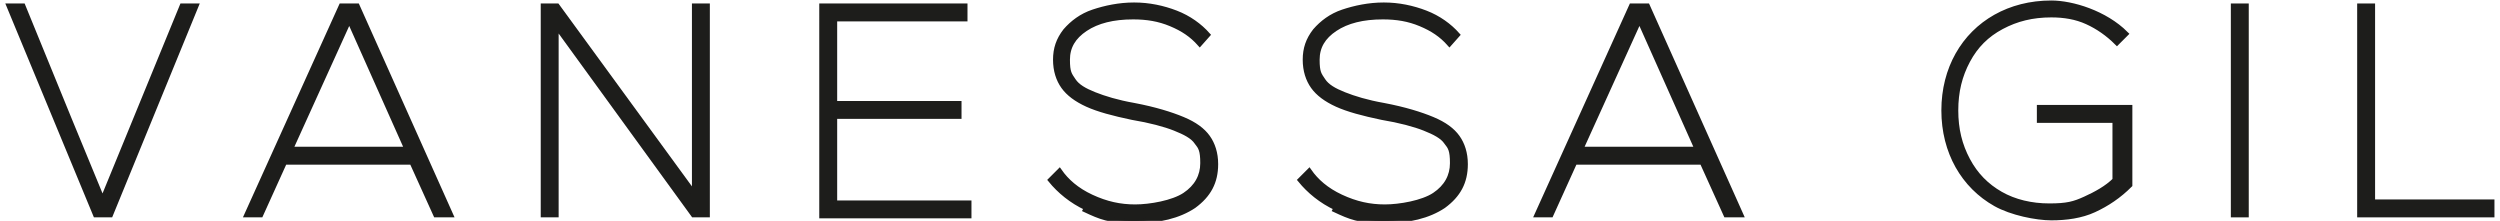 <?xml version="1.0" encoding="UTF-8"?>
<svg id="Capa_1" xmlns="http://www.w3.org/2000/svg" width="88.3mm" height="7.8mm" version="1.1" viewBox="0 0 250.3 22.2">
  <!-- Generator: Adobe Illustrator 29.3.1, SVG Export Plug-In . SVG Version: 2.1.0 Build 151)  -->
  <defs>
    <style>
      .st0 {
        fill: #1d1d1b;
        stroke: #1d1d1b;
        stroke-miterlimit: 10;
        stroke-width: .5px;
      }
    </style>
  </defs>
  <path class="st0" d="M17.8.6h1.4l-8.6,21h-1.5L.4.6h1.4l4.7,11.5,3.3,8L17.8.6Z"/>
  <path class="st0" d="M43.3,21.6l-2.4-5.3h-12.8l-2.4,5.3h-1.4L33.8.6h1.6l9.4,21h-1.4ZM34.6,2l-5.9,13h11.7l-5.8-13Z"/>
  <path class="st0" d="M69.3.6h1.3v21h-1.4L55.4,2.6v19h-1.3V.6h1.4l13.8,18.9V.6Z"/>
  <path class="st0" d="M83.4,20.4h13.5v1.3h-14.8V.6h14.4v1.3h-13.1v8.5h12.5v1.3h-12.5v8.7Z"/>
  <path class="st0" d="M108.7,20.9c-1.5-.7-2.7-1.7-3.6-2.8l.9-.9c.7,1,1.7,1.9,3.2,2.6s2.9,1,4.4,1,3.8-.4,5-1.2c1.2-.8,1.8-1.9,1.8-3.2s-.2-1.6-.6-2.1c-.4-.6-1.2-1-2.2-1.4s-2.5-.8-4.3-1.1c-1.9-.4-3.4-.8-4.5-1.3s-1.9-1.1-2.4-1.8-.8-1.6-.8-2.7.3-2,1-2.9c.7-.8,1.6-1.5,2.8-1.9,1.2-.4,2.6-.7,4.1-.7s2.9.3,4.2.8c1.3.5,2.4,1.3,3.2,2.2l-.8.9c-.8-.9-1.7-1.5-2.9-2s-2.4-.7-3.8-.7c-2,0-3.6.4-4.8,1.2-1.2.8-1.8,1.8-1.8,3.1s.2,1.5.6,2.1c.4.6,1.1,1,2.1,1.4s2.3.8,4,1.1c2.1.4,3.7.9,4.9,1.4,1.2.5,2,1.1,2.5,1.8.5.7.8,1.6.8,2.7,0,1.8-.7,3.1-2.2,4.2-1.5,1-3.5,1.5-6,1.5s-3.4-.4-4.9-1.1Z"/>
  <path class="st0" d="M133.8,20.9c-1.5-.7-2.7-1.7-3.6-2.8l.9-.9c.7,1,1.7,1.9,3.2,2.6s2.9,1,4.4,1,3.8-.4,5-1.2c1.2-.8,1.8-1.9,1.8-3.2s-.2-1.6-.6-2.1c-.4-.6-1.2-1-2.2-1.4s-2.5-.8-4.3-1.1c-1.9-.4-3.4-.8-4.5-1.3s-1.9-1.1-2.4-1.8-.8-1.6-.8-2.7.3-2,1-2.9c.7-.8,1.6-1.5,2.8-1.9,1.2-.4,2.6-.7,4.1-.7s2.9.3,4.2.8c1.3.5,2.4,1.3,3.2,2.2l-.8.9c-.8-.9-1.7-1.5-2.9-2s-2.4-.7-3.8-.7c-2,0-3.6.4-4.8,1.2-1.2.8-1.8,1.8-1.8,3.1s.2,1.5.6,2.1c.4.6,1.1,1,2.1,1.4s2.3.8,4,1.1c2.1.4,3.7.9,4.9,1.4,1.2.5,2,1.1,2.5,1.8.5.7.8,1.6.8,2.7,0,1.8-.7,3.1-2.2,4.2-1.5,1-3.5,1.5-6,1.5s-3.4-.4-4.9-1.1Z"/>
  <path class="st0" d="M173,21.6l-2.4-5.3h-12.8l-2.4,5.3h-1.4L163.5.6h1.6l9.4,21h-1.4ZM164.3,2l-5.9,13h11.7l-5.8-13Z"/>
  <path class="st0" d="M213.6,10.8v7.8c-1.1,1.1-2.3,1.9-3.6,2.5-1.3.6-2.8.8-4.3.8s-4-.5-5.6-1.4-2.9-2.2-3.8-3.8c-.9-1.6-1.4-3.5-1.4-5.6s.5-4,1.4-5.6c.9-1.6,2.2-2.9,3.8-3.8s3.5-1.4,5.6-1.4,5.4,1,7.5,3.1l-.9.9c-.9-.9-1.9-1.6-3-2.1-1.1-.5-2.3-.7-3.6-.7-1.9,0-3.5.4-5,1.2s-2.6,1.9-3.4,3.4-1.2,3.1-1.2,5,.4,3.5,1.2,5,1.9,2.6,3.3,3.4c1.4.8,3.1,1.2,4.9,1.2s2.5-.2,3.6-.7,2.2-1.1,3-1.9v-6h-7.6v-1.3h8.8Z"/>
  <path class="st0" d="M224,.6h1.3v21h-1.3V.6Z"/>
  <path class="st0" d="M236.7.6h1.3v19.7h12v1.3h-13.3V.6Z"/>
</svg>